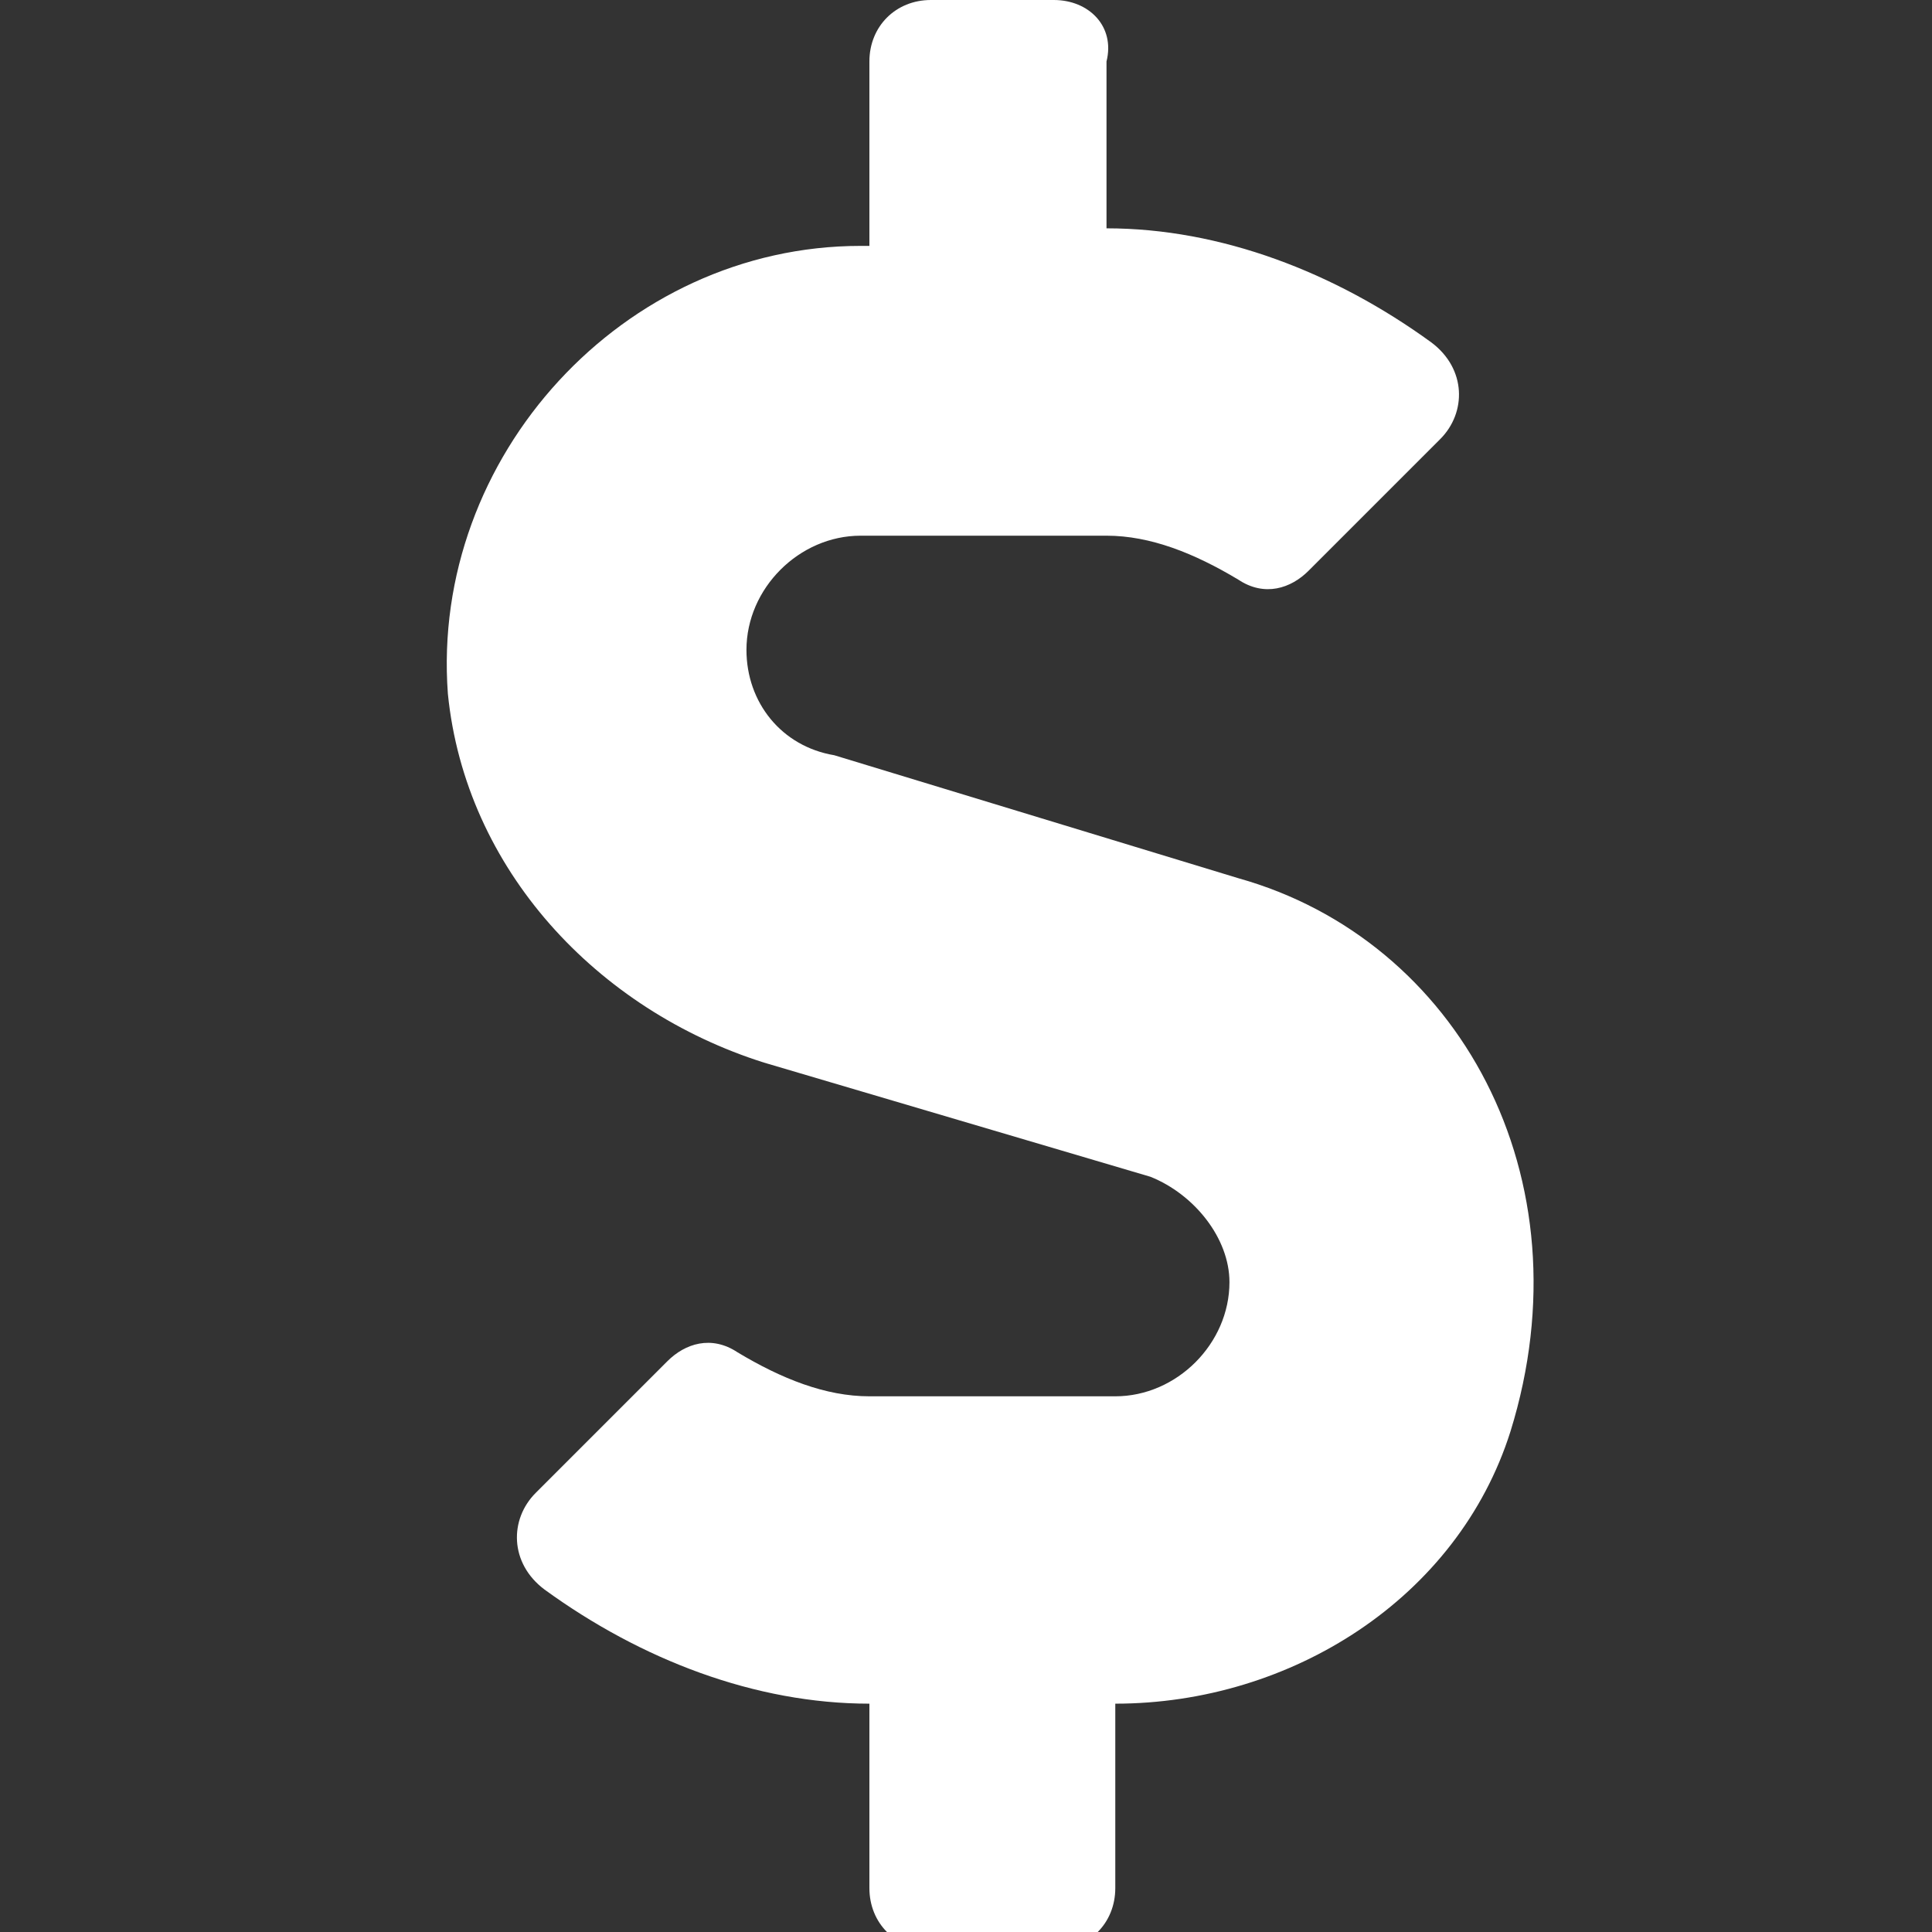 <?xml version="1.0" encoding="utf-8"?>
<!-- Generator: Adobe Illustrator 24.0.3, SVG Export Plug-In . SVG Version: 6.00 Build 0)  -->
<svg version="1.1" id="Ebene_1" xmlns="http://www.w3.org/2000/svg" xmlns:xlink="http://www.w3.org/1999/xlink" x="0px" y="0px"
	 viewBox="0 0 22 22" style="enable-background:new 0 0 22 22;" xml:space="preserve">
<rect x="0" y="0" width="22" height="22" fill="#333333" stroke="none"/>
<style type="text/css">
	.st0{fill:#FFFFFF;}
</style>
<path class="st0" d="M14.1,10L9.5,8.6C8.9,8.5,8.5,8,8.5,7.4c0-0.7,0.6-1.3,1.3-1.3h2.8c0.5,0,1,0.2,1.5,0.5
	c0.3,0.2,0.6,0.1,0.8-0.1l1.5-1.5c0.3-0.3,0.3-0.8-0.1-1.1c-1.1-0.8-2.4-1.3-3.7-1.3V0.7C12.7,0.3,12.4,0,12,0h-1.4
	c-0.4,0-0.7,0.3-0.7,0.7v2.1H9.8c-2.7,0-4.9,2.4-4.7,5.1c0.2,2,1.7,3.6,3.6,4.2l4.4,1.3c0.5,0.2,0.9,0.7,0.9,1.2
	c0,0.7-0.6,1.3-1.3,1.3H9.9c-0.5,0-1-0.2-1.5-0.5c-0.3-0.2-0.6-0.1-0.8,0.1l-1.5,1.5c-0.3,0.3-0.3,0.8,0.1,1.1
	c1.1,0.8,2.4,1.3,3.7,1.3v2.1c0,0.4,0.3,0.7,0.7,0.7H12c0.4,0,0.7-0.3,0.7-0.7v-2.1c2,0,3.9-1.2,4.5-3.1
	C18.1,13.4,16.6,10.7,14.1,10L14.1,10z"/>
</svg>
